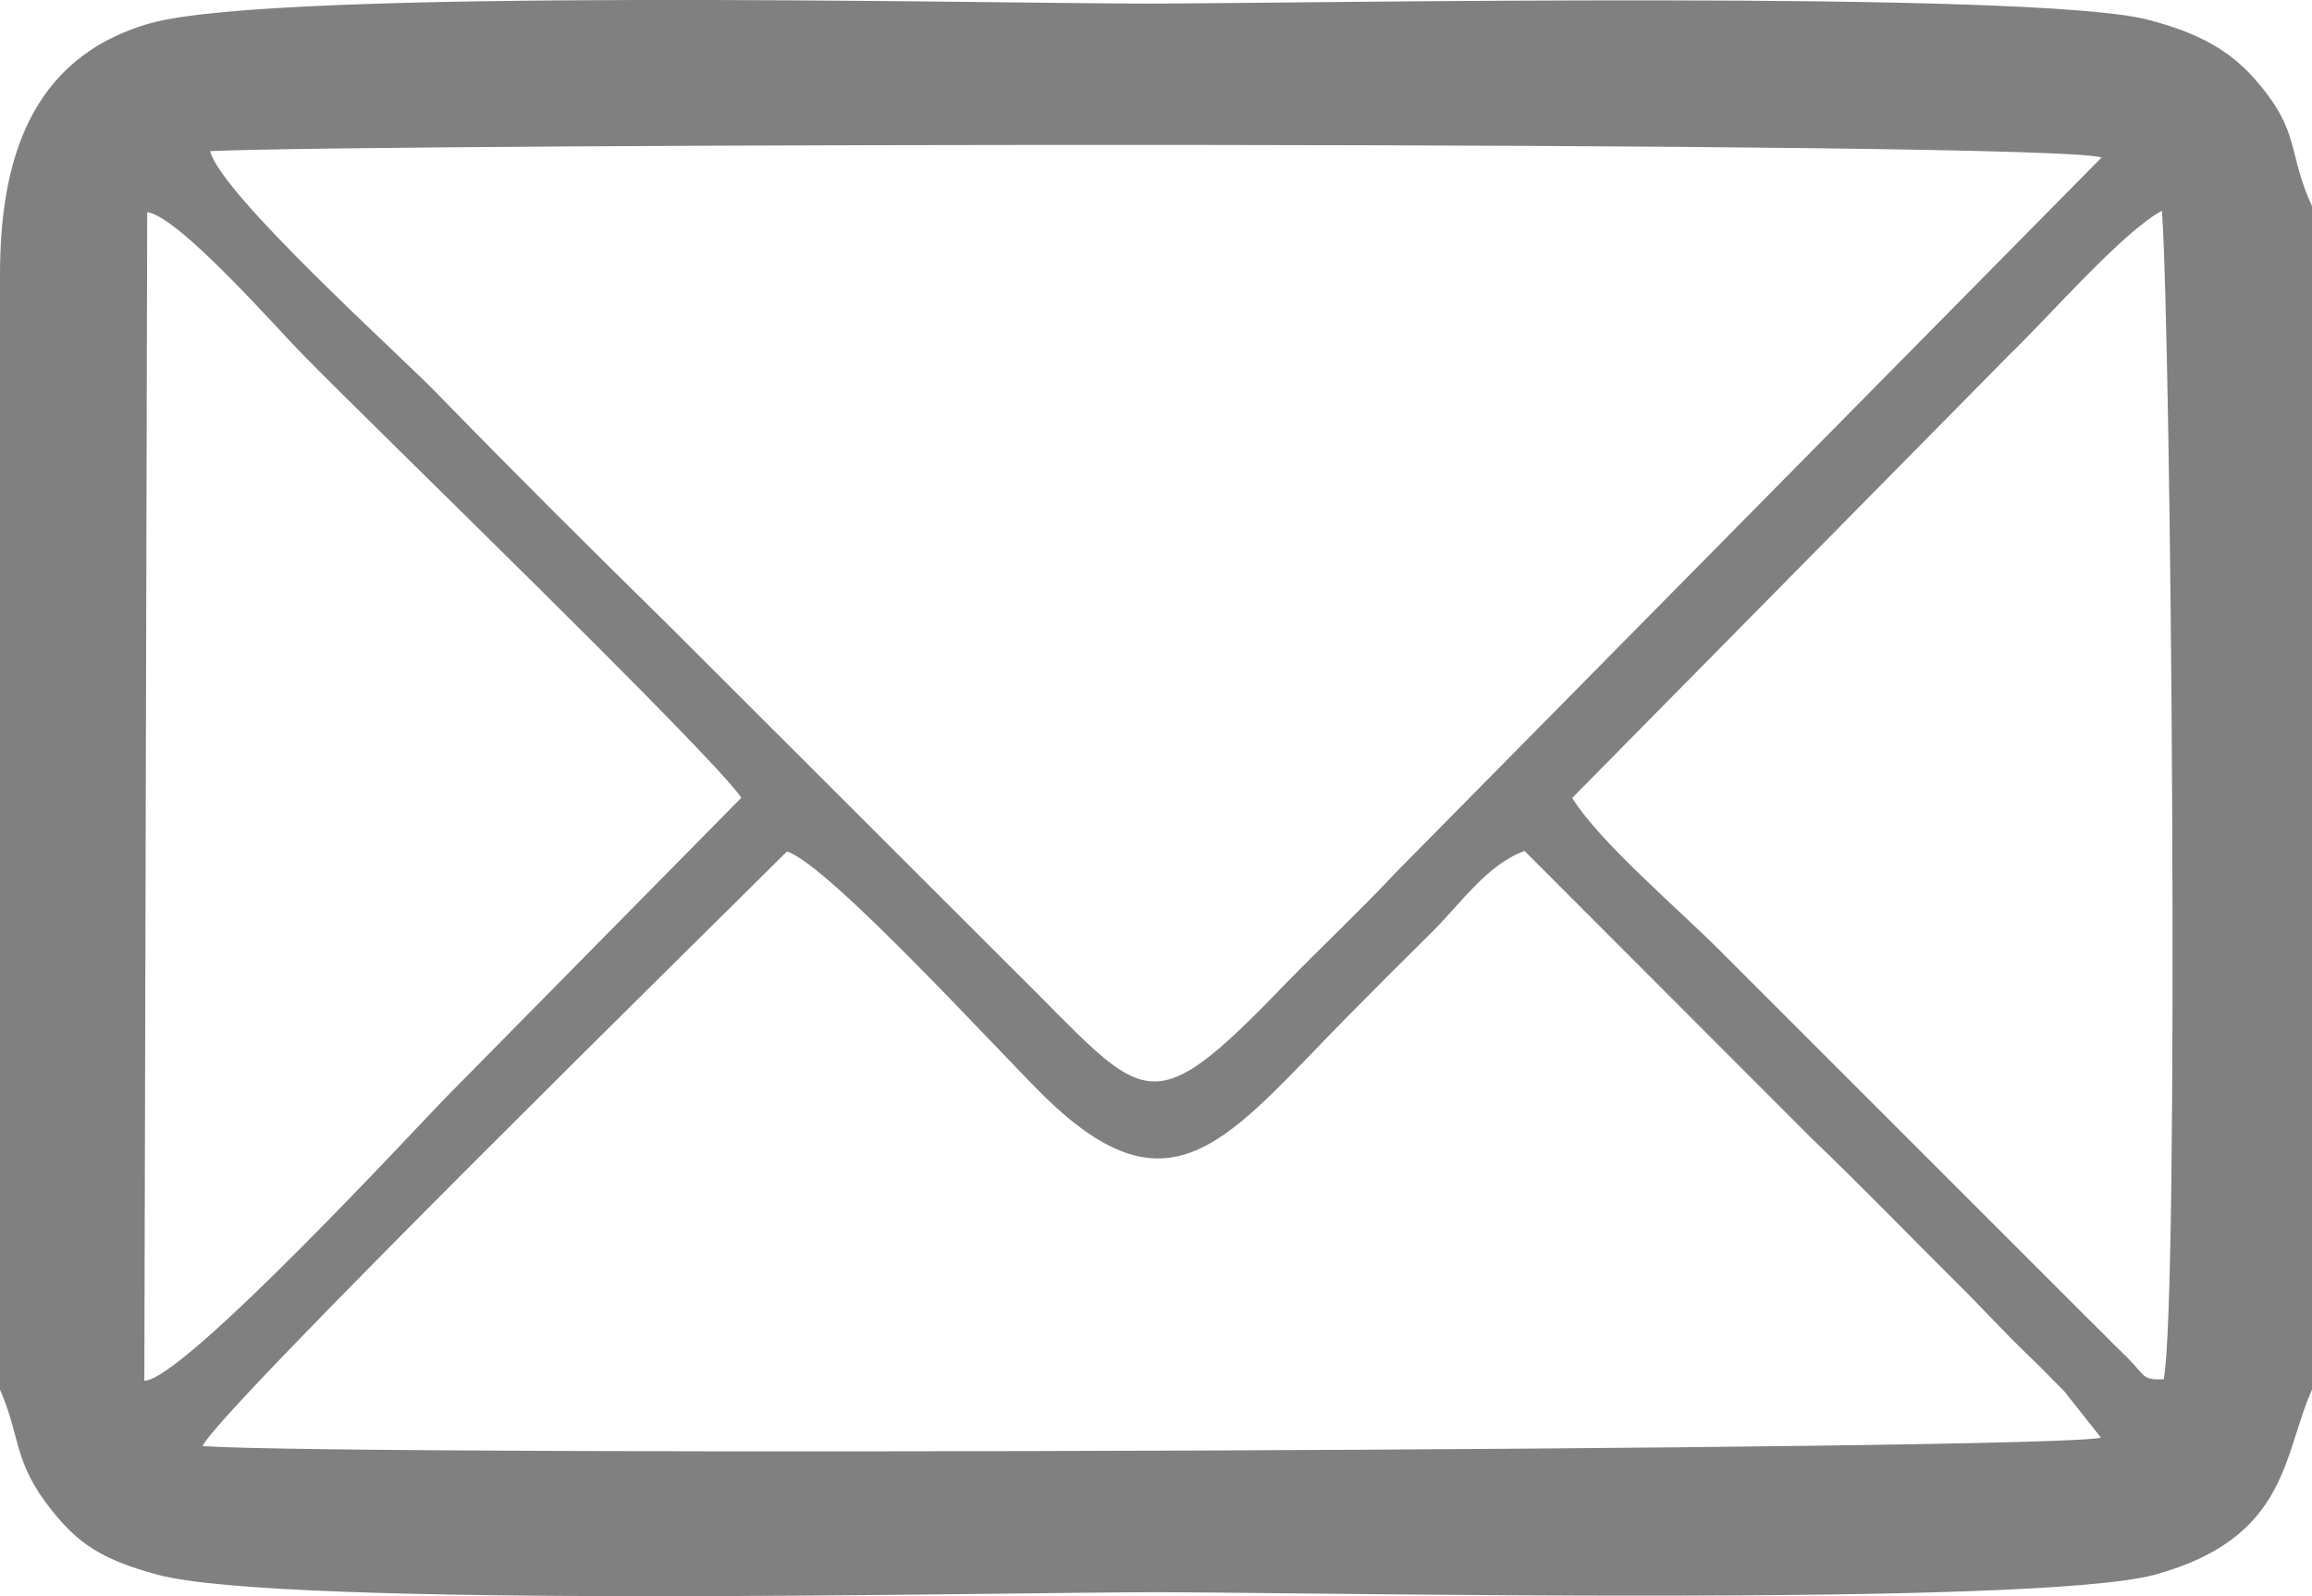 <svg xmlns="http://www.w3.org/2000/svg" xmlns:xlink="http://www.w3.org/1999/xlink" fill="none" version="1.1" viewBox="0 0 6.471 4.468"><g><path d="M6.471,0.575C6.471,0.575,6.471,3.89,6.471,3.89C6.389,4.072,6.406,4.305,6.031,4.408C5.695,4.499,3.668,4.457,3.235,4.457C2.787,4.457,0.794,4.503,0.441,4.408C0.286,4.366,0.22,4.322,0.145,4.228C0.036,4.092,0.058,4.021,0,3.89C0,3.89,0,0.77,0,0.77C0,0.459,0.079,0.162,0.421,0.065C0.777,-0.035,2.761,0.01,3.211,0.01C3.633,0.01,5.684,-0.029,6.011,0.055C6.154,0.092,6.243,0.142,6.315,0.226C6.441,0.372,6.401,0.425,6.471,0.577C6.471,0.577,6.471,0.575,6.471,0.575ZM5.881,0.441C5.765,0.393,1.083,0.401,0.588,0.423C0.618,0.543,1.121,0.996,1.216,1.094C1.437,1.321,1.65,1.533,1.875,1.754C1.875,1.754,2.846,2.724,2.846,2.724C3.208,3.082,3.208,3.158,3.591,2.761C3.704,2.645,3.803,2.553,3.913,2.436C3.913,2.436,5.882,0.441,5.882,0.441C5.882,0.441,5.881,0.441,5.881,0.441ZM2.202,2.384C2.008,2.578,0.607,3.953,0.567,4.048C1.001,4.077,5.793,4.06,5.88,4.024C5.88,4.024,5.778,3.895,5.778,3.895C5.741,3.858,5.719,3.834,5.679,3.796C5.611,3.731,5.542,3.655,5.481,3.595C5.339,3.454,5.215,3.325,5.07,3.186C5.07,3.186,4.267,2.382,4.267,2.382C4.162,2.42,4.088,2.53,4.009,2.608C3.925,2.691,3.856,2.76,3.773,2.844C3.437,3.185,3.282,3.42,2.923,3.069C2.797,2.945,2.321,2.423,2.204,2.384C2.204,2.384,2.202,2.384,2.202,2.384ZM4.4,2.233C4.478,2.359,4.701,2.547,4.818,2.665C4.818,2.665,5.851,3.698,5.851,3.698C5.89,3.736,5.912,3.76,5.952,3.798C6.007,3.853,5.994,3.863,6.056,3.861C6.1,3.631,6.077,0.952,6.051,0.59C5.943,0.647,5.734,0.887,5.627,0.99C5.627,0.99,4.401,2.233,4.401,2.233C4.401,2.233,4.4,2.233,4.4,2.233ZM0.404,3.865C0.512,3.865,1.182,3.139,1.244,3.076C1.244,3.076,2.075,2.233,2.075,2.233C1.986,2.104,1.043,1.193,0.845,0.99C0.785,0.93,0.5,0.604,0.412,0.594C0.412,0.594,0.404,3.865,0.404,3.865Z" fill-rule="evenodd" fill="#808080" fill-opacity="1"/></g></svg>